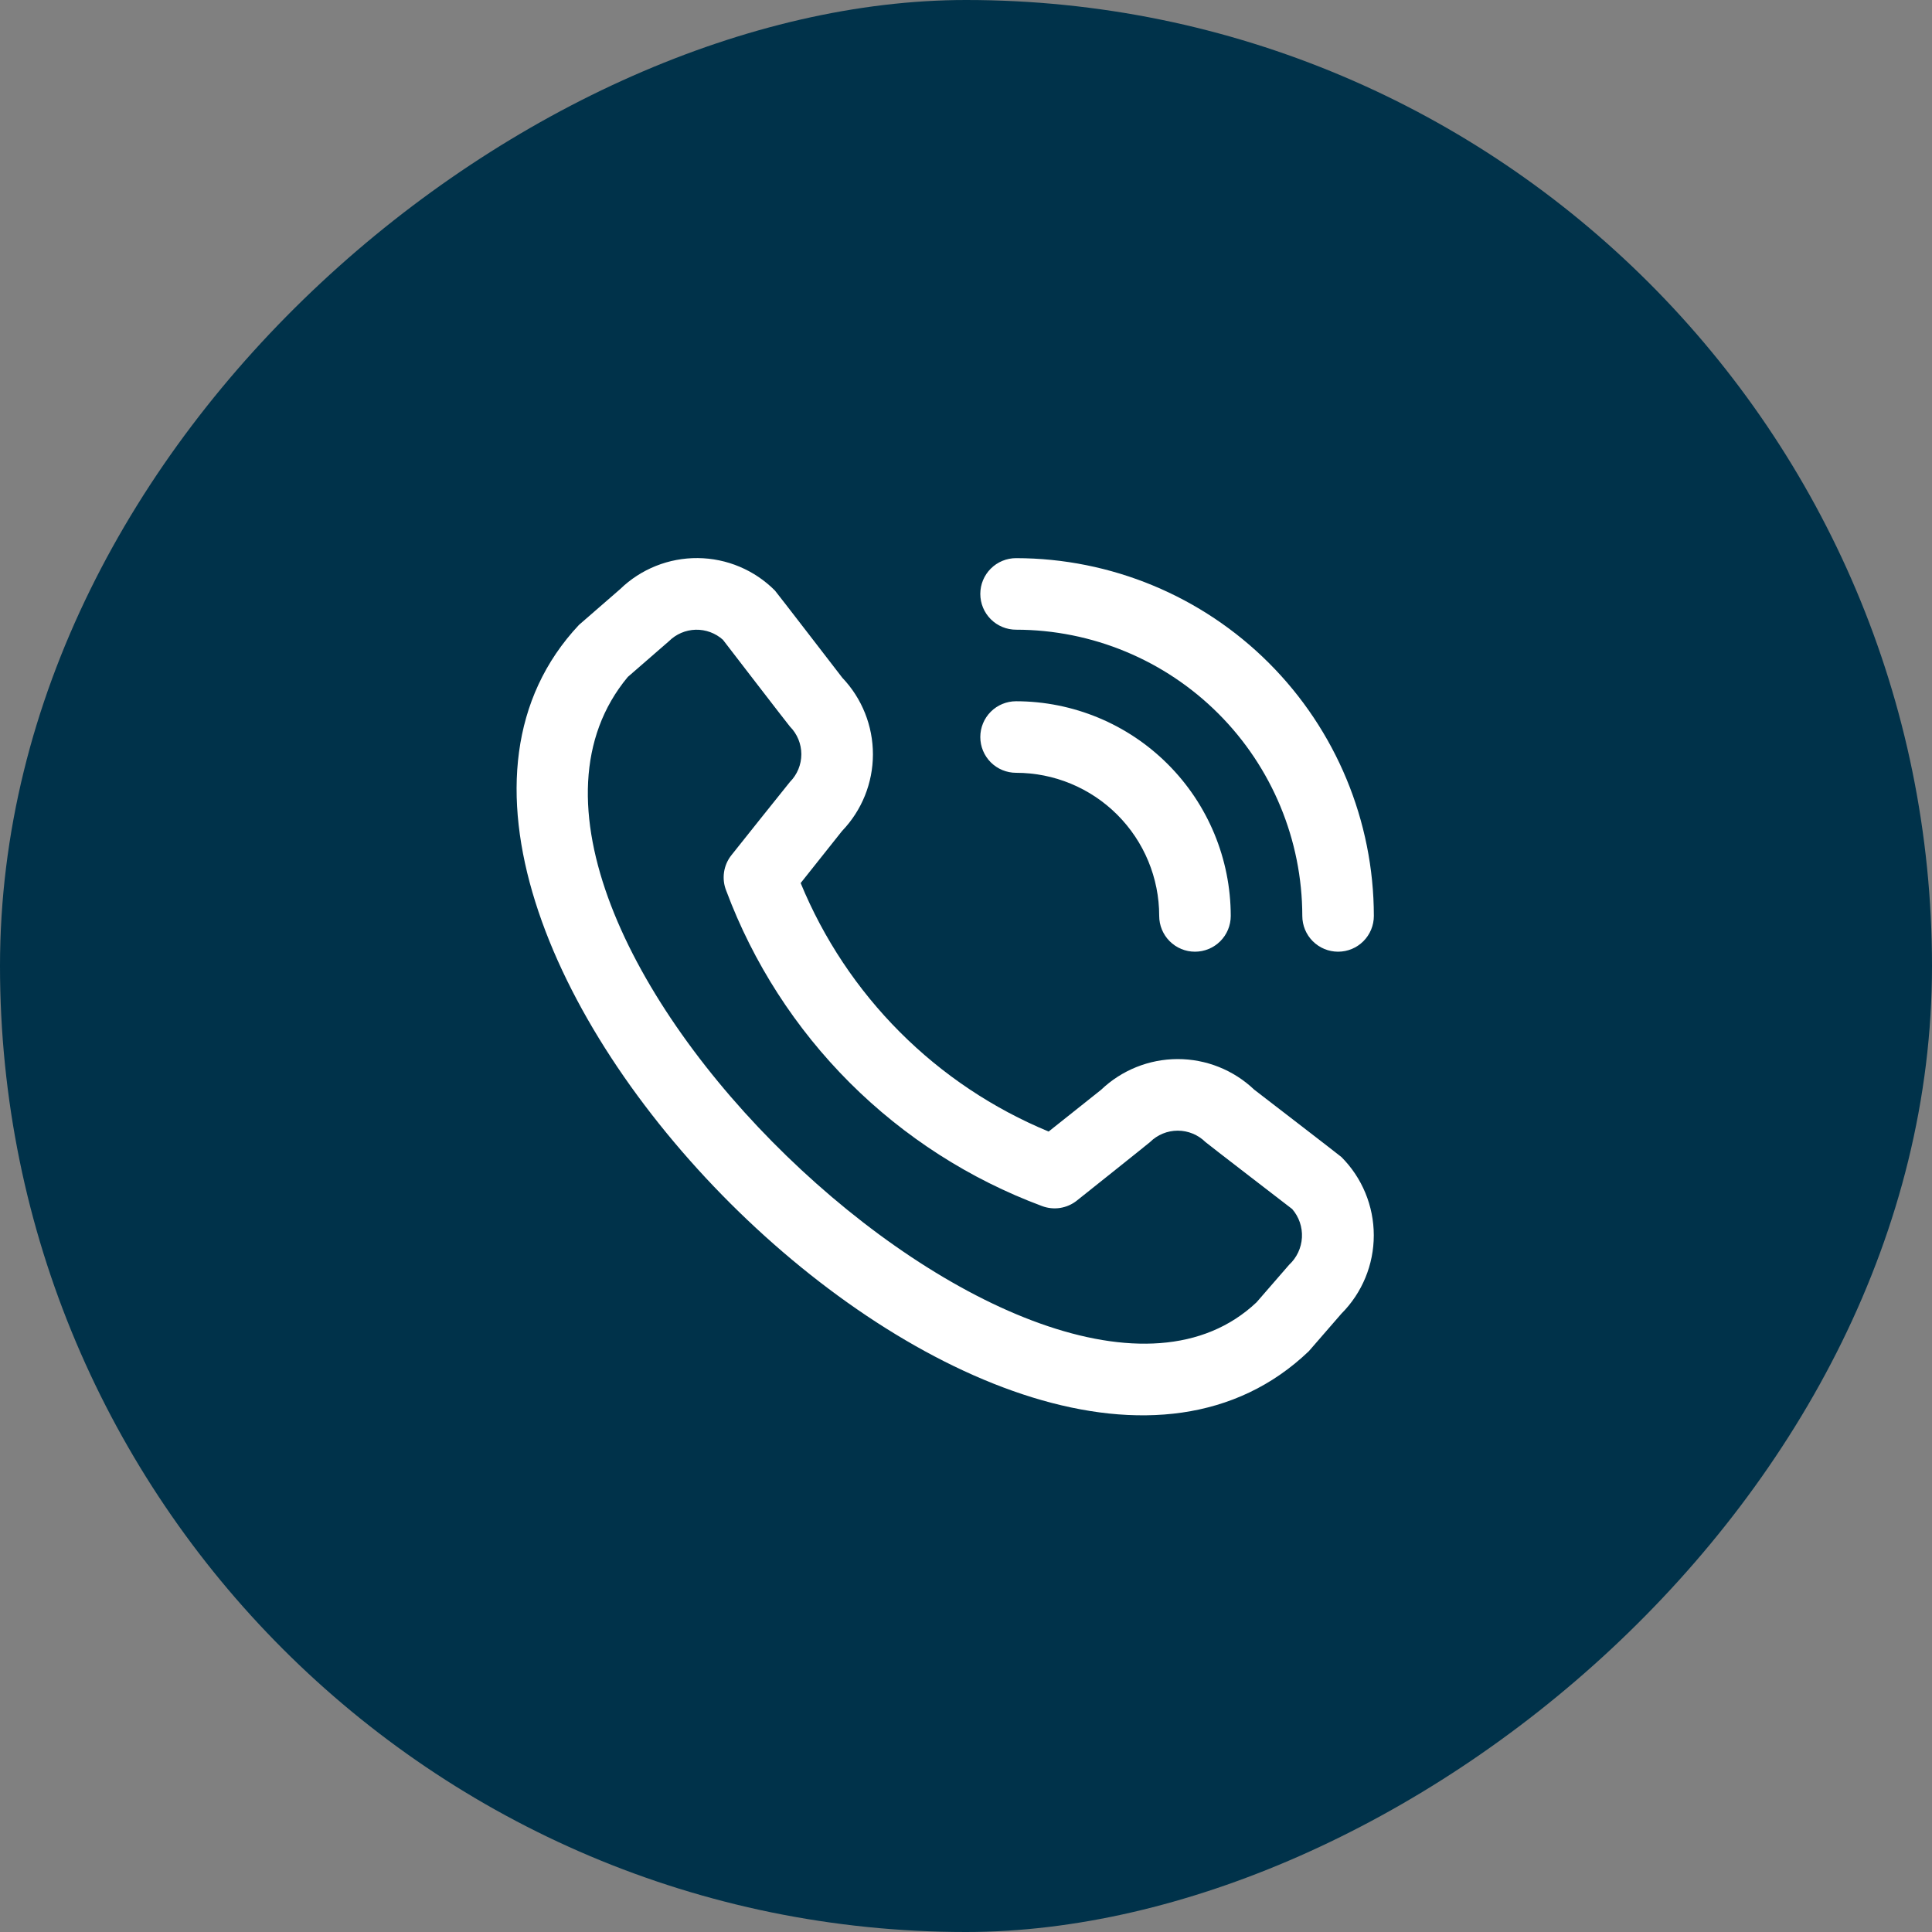 <svg width="57" height="57" viewBox="0 0 57 57" fill="none" xmlns="http://www.w3.org/2000/svg">
<rect x="0" y="0" width="57" height="57" fill="#808080" stroke="none"/>
<rect x="57" width="57" height="57" rx="28.5" transform="rotate(90 57 0)" fill="#00324A"/>
<g clip-path="url(#clip0_36_1078)">
<path d="M28.922 17.522C28.922 17.242 29.033 16.974 29.231 16.776C29.429 16.578 29.698 16.467 29.978 16.467C32.776 16.47 35.459 17.583 37.438 19.562C39.417 21.541 40.53 24.224 40.533 27.022C40.533 27.302 40.422 27.571 40.224 27.769C40.026 27.967 39.758 28.078 39.478 28.078C39.198 28.078 38.929 27.967 38.731 27.769C38.533 27.571 38.422 27.302 38.422 27.022C38.419 24.784 37.529 22.637 35.946 21.054C34.363 19.471 32.216 18.58 29.978 18.578C29.698 18.578 29.429 18.467 29.231 18.269C29.033 18.071 28.922 17.802 28.922 17.522ZM29.978 22.8C31.097 22.8 32.171 23.245 32.963 24.037C33.755 24.829 34.2 25.902 34.2 27.022C34.2 27.302 34.311 27.571 34.509 27.769C34.707 27.967 34.975 28.078 35.255 28.078C35.535 28.078 35.804 27.967 36.002 27.769C36.2 27.571 36.311 27.302 36.311 27.022C36.309 25.343 35.642 23.733 34.454 22.546C33.267 21.358 31.657 20.691 29.978 20.689C29.698 20.689 29.429 20.8 29.231 20.998C29.033 21.196 28.922 21.465 28.922 21.745C28.922 22.024 29.033 22.293 29.231 22.491C29.429 22.689 29.698 22.8 29.978 22.8ZM39.576 34.136C40.188 34.749 40.531 35.58 40.531 36.446C40.531 37.313 40.188 38.144 39.576 38.757L38.615 39.864C29.97 48.141 8.933 27.109 17.082 18.436L18.296 17.381C18.91 16.786 19.733 16.457 20.588 16.465C21.443 16.473 22.26 16.817 22.863 17.423C22.896 17.456 24.852 19.997 24.852 19.997C25.432 20.606 25.755 21.416 25.754 22.258C25.753 23.1 25.427 23.909 24.844 24.516L23.622 26.053C24.299 27.697 25.293 29.191 26.549 30.449C27.804 31.707 29.296 32.704 30.938 33.384L32.484 32.154C33.092 31.573 33.901 31.247 34.743 31.246C35.584 31.245 36.394 31.568 37.003 32.148C37.003 32.148 39.543 34.103 39.576 34.136ZM38.123 35.67C38.123 35.67 35.597 33.727 35.565 33.694C35.347 33.479 35.053 33.358 34.747 33.358C34.441 33.358 34.147 33.479 33.93 33.694C33.901 33.724 31.772 35.42 31.772 35.42C31.629 35.535 31.458 35.609 31.277 35.638C31.095 35.666 30.91 35.646 30.739 35.581C28.611 34.789 26.679 33.549 25.072 31.945C23.466 30.34 22.223 28.41 21.428 26.283C21.357 26.11 21.334 25.92 21.361 25.735C21.388 25.549 21.464 25.374 21.581 25.228C21.581 25.228 23.277 23.098 23.305 23.07C23.521 22.853 23.642 22.559 23.642 22.253C23.642 21.947 23.521 21.653 23.305 21.435C23.273 21.404 21.329 18.876 21.329 18.876C21.109 18.678 20.821 18.572 20.524 18.579C20.228 18.587 19.946 18.708 19.736 18.917L18.522 19.972C12.566 27.133 30.797 44.352 37.072 38.422L38.034 37.314C38.259 37.105 38.394 36.817 38.411 36.51C38.428 36.204 38.325 35.903 38.123 35.67Z" fill="white"/>
</g>
<defs>
<clipPath id="clip0_36_1078">
<rect width="25.333" height="25.333" fill="white" transform="translate(15.2 16.467)"/>
</clipPath>
</defs>
</svg>
